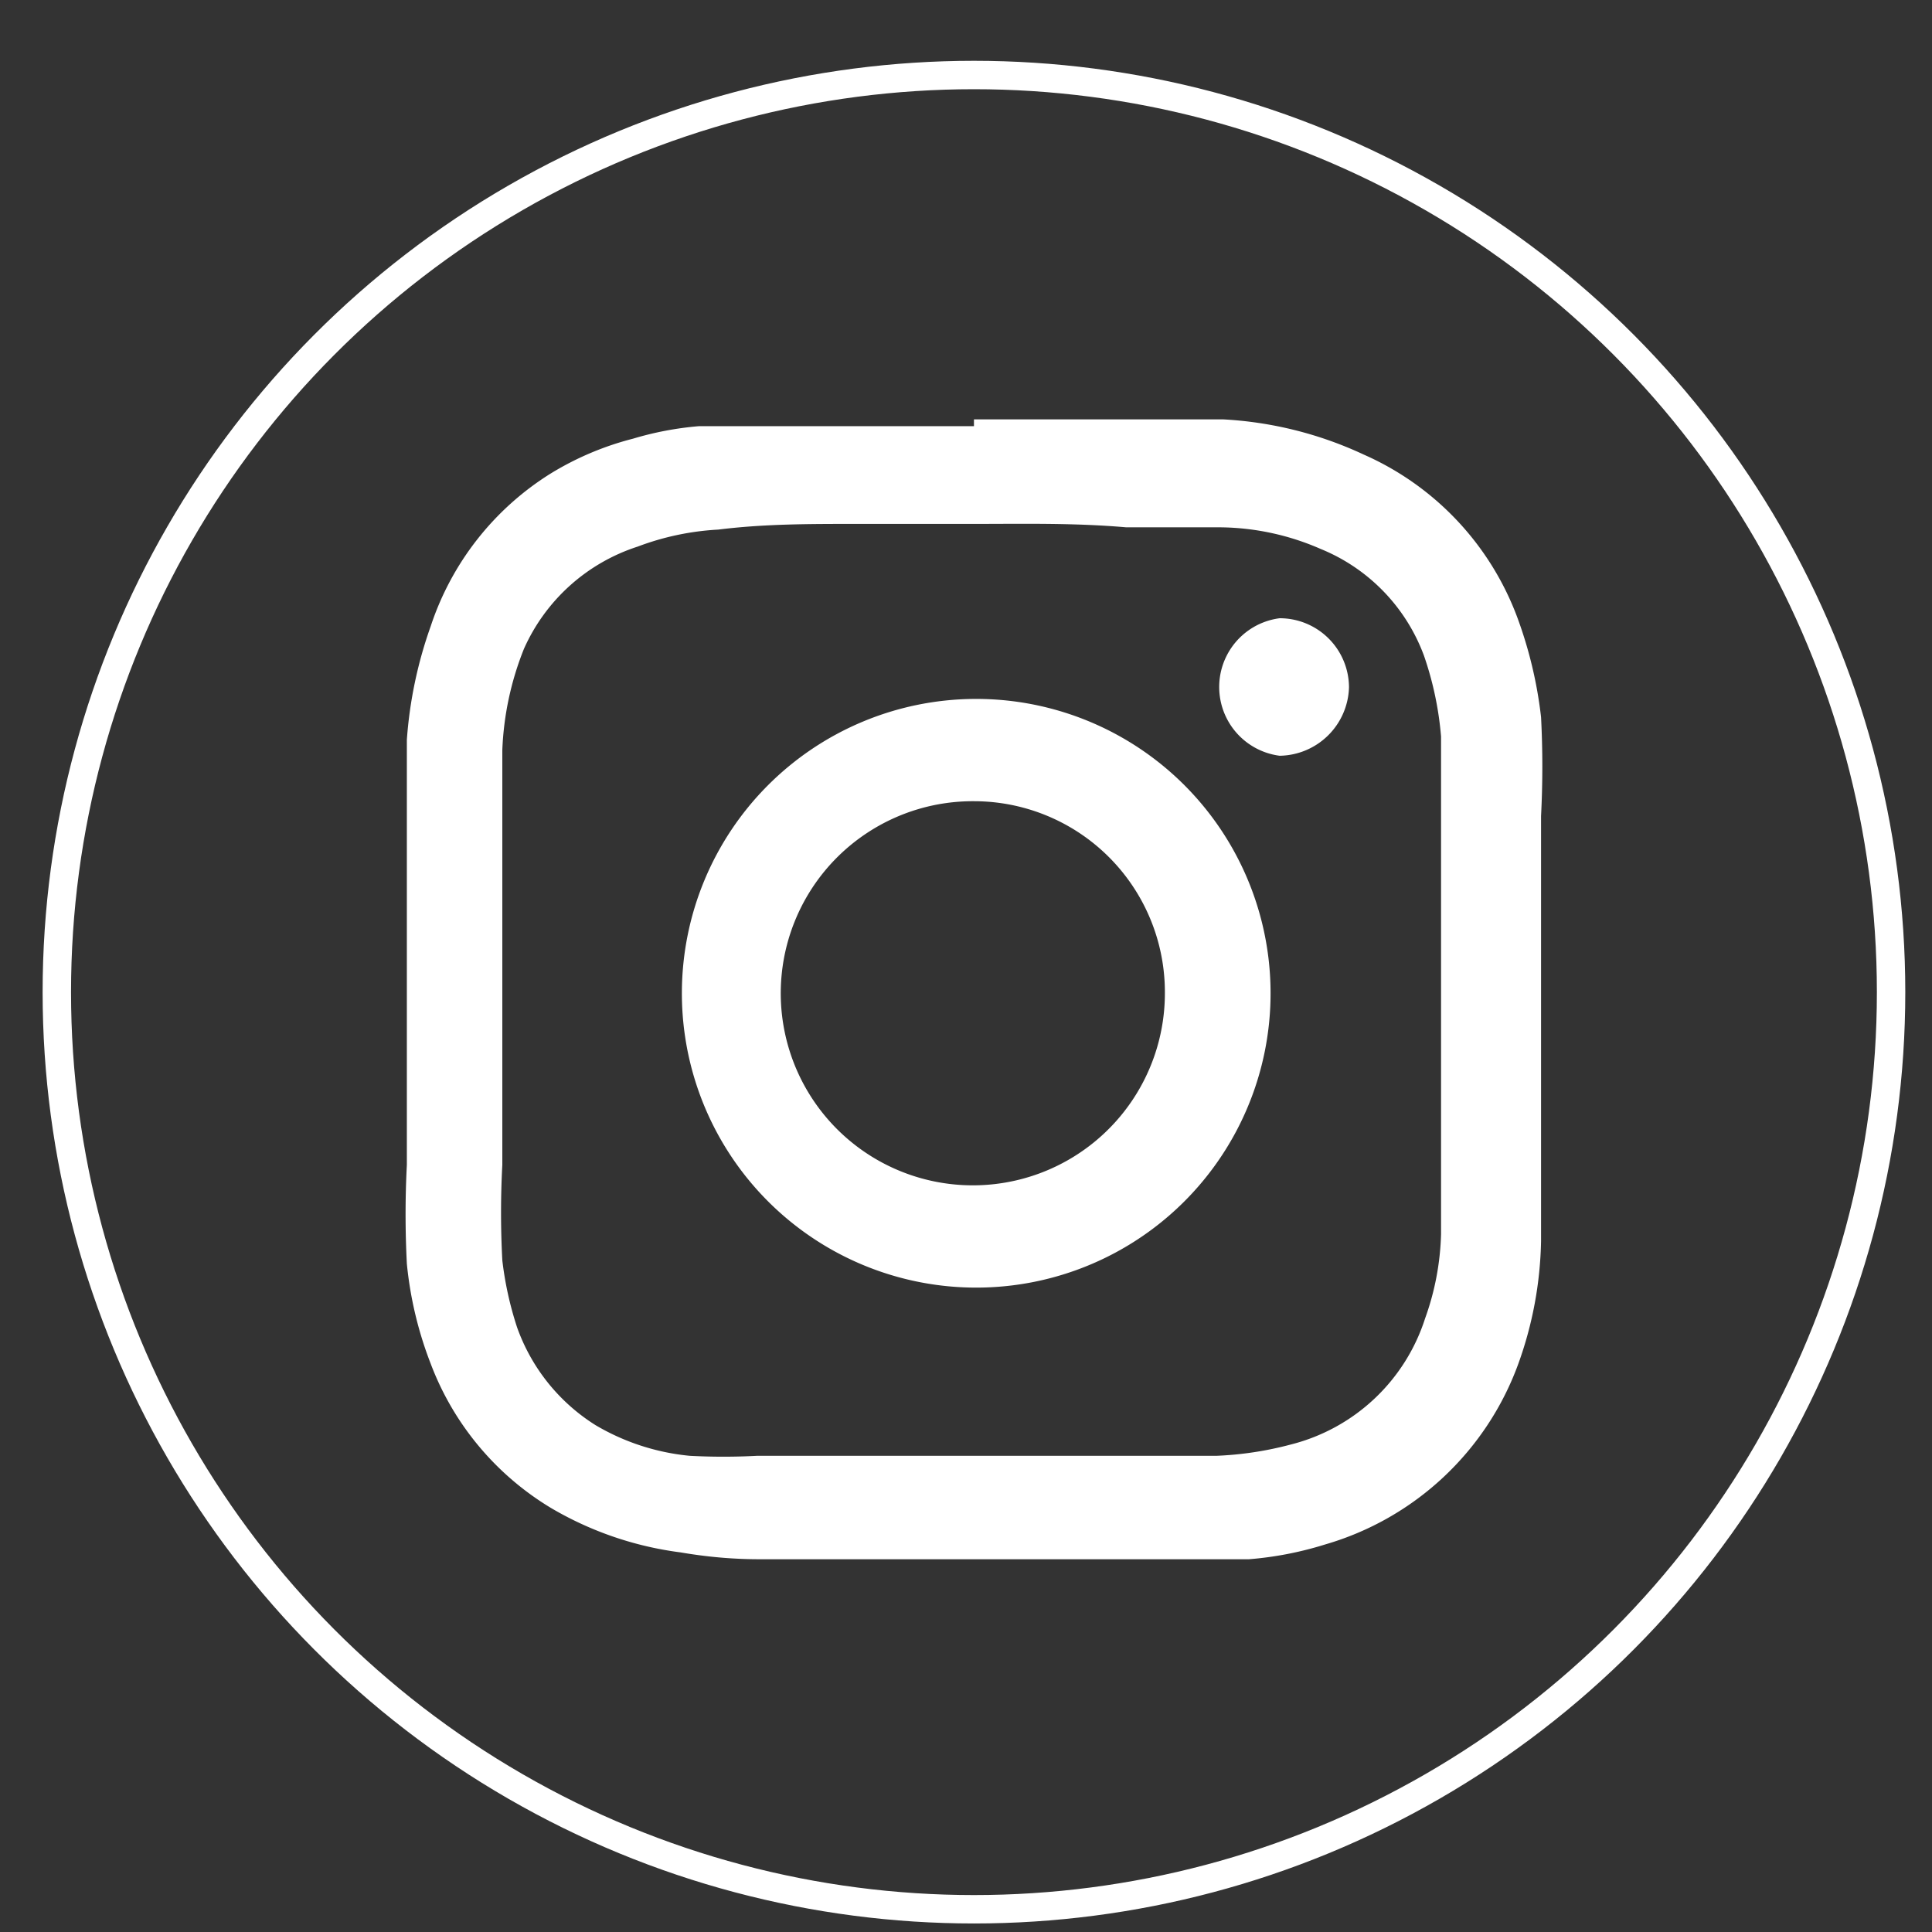 <svg id="Layer_1" data-name="Layer 1" xmlns="http://www.w3.org/2000/svg" viewBox="0 0 17 17"><rect x="0" y="0" width="17" height="17" fill="#333333" stroke="none"/><defs><style>.cls-1{fill:#fff;}.cls-2{fill:none;stroke:#fff;stroke-miterlimit:10;stroke-width:0.25px;}</style></defs><title>icons</title><path class="cls-1" d="M8.57,3.69H9.93c.28,0,.56,0,.83,0A3.34,3.34,0,0,1,12,4a2.53,2.53,0,0,1,1.35,1.43,3.76,3.76,0,0,1,.21.88,8.44,8.44,0,0,1,0,.87c0,1,0,1.94,0,2.9l0,.84A3.35,3.35,0,0,1,13.36,12a2.57,2.57,0,0,1-1.7,1.59,3.05,3.05,0,0,1-.67.13c-.29,0-.58,0-.88,0H6.68q-.34,0-.69-.06a3,3,0,0,1-1.14-.39A2.52,2.52,0,0,1,3.79,12a3.32,3.32,0,0,1-.21-.88,8.44,8.44,0,0,1,0-.87c0-1,0-1.94,0-2.91l0-.83a3.77,3.77,0,0,1,.21-1A2.51,2.51,0,0,1,4.84,4.17a2.63,2.63,0,0,1,.73-.31,2.83,2.83,0,0,1,.58-.11c.42,0,.85,0,1.27,0s.77,0,1.15,0Zm0,.92H7.52c-.4,0-.8,0-1.2.05a2.36,2.36,0,0,0-.71.15,1.65,1.65,0,0,0-1,.9,2.67,2.67,0,0,0-.19.89c0,.3,0,.59,0,.89,0,.92,0,1.84,0,2.76a7.87,7.87,0,0,0,0,.84,3,3,0,0,0,.13.59,1.68,1.68,0,0,0,.69.86,2,2,0,0,0,.83.27,5.63,5.63,0,0,0,.59,0l1,0H9c.57,0,1.14,0,1.7,0a3,3,0,0,0,.66-.1,1.67,1.67,0,0,0,1.18-1.11,2.36,2.36,0,0,0,.14-.74c0-.31,0-.63,0-.94V7.64c0-.38,0-.77,0-1.16a2.9,2.9,0,0,0-.15-.71,1.62,1.62,0,0,0-.91-.94,2.25,2.25,0,0,0-.88-.19l-.83,0C9.45,4.6,9,4.61,8.57,4.61Z"/><path class="cls-1" d="M8.57,6.15A2.59,2.59,0,1,1,6,8.73,2.59,2.59,0,0,1,8.57,6.15Zm0,.9a1.69,1.69,0,1,0,1.68,1.69A1.68,1.68,0,0,0,8.57,7.05Z"/><path class="cls-1" d="M11.26,5.44a.61.61,0,0,1,.61.61.62.62,0,0,1-.61.6.61.61,0,0,1,0-1.21Z"/><circle class="cls-2" cx="8.57" cy="8.73" r="8.07"/></svg>
